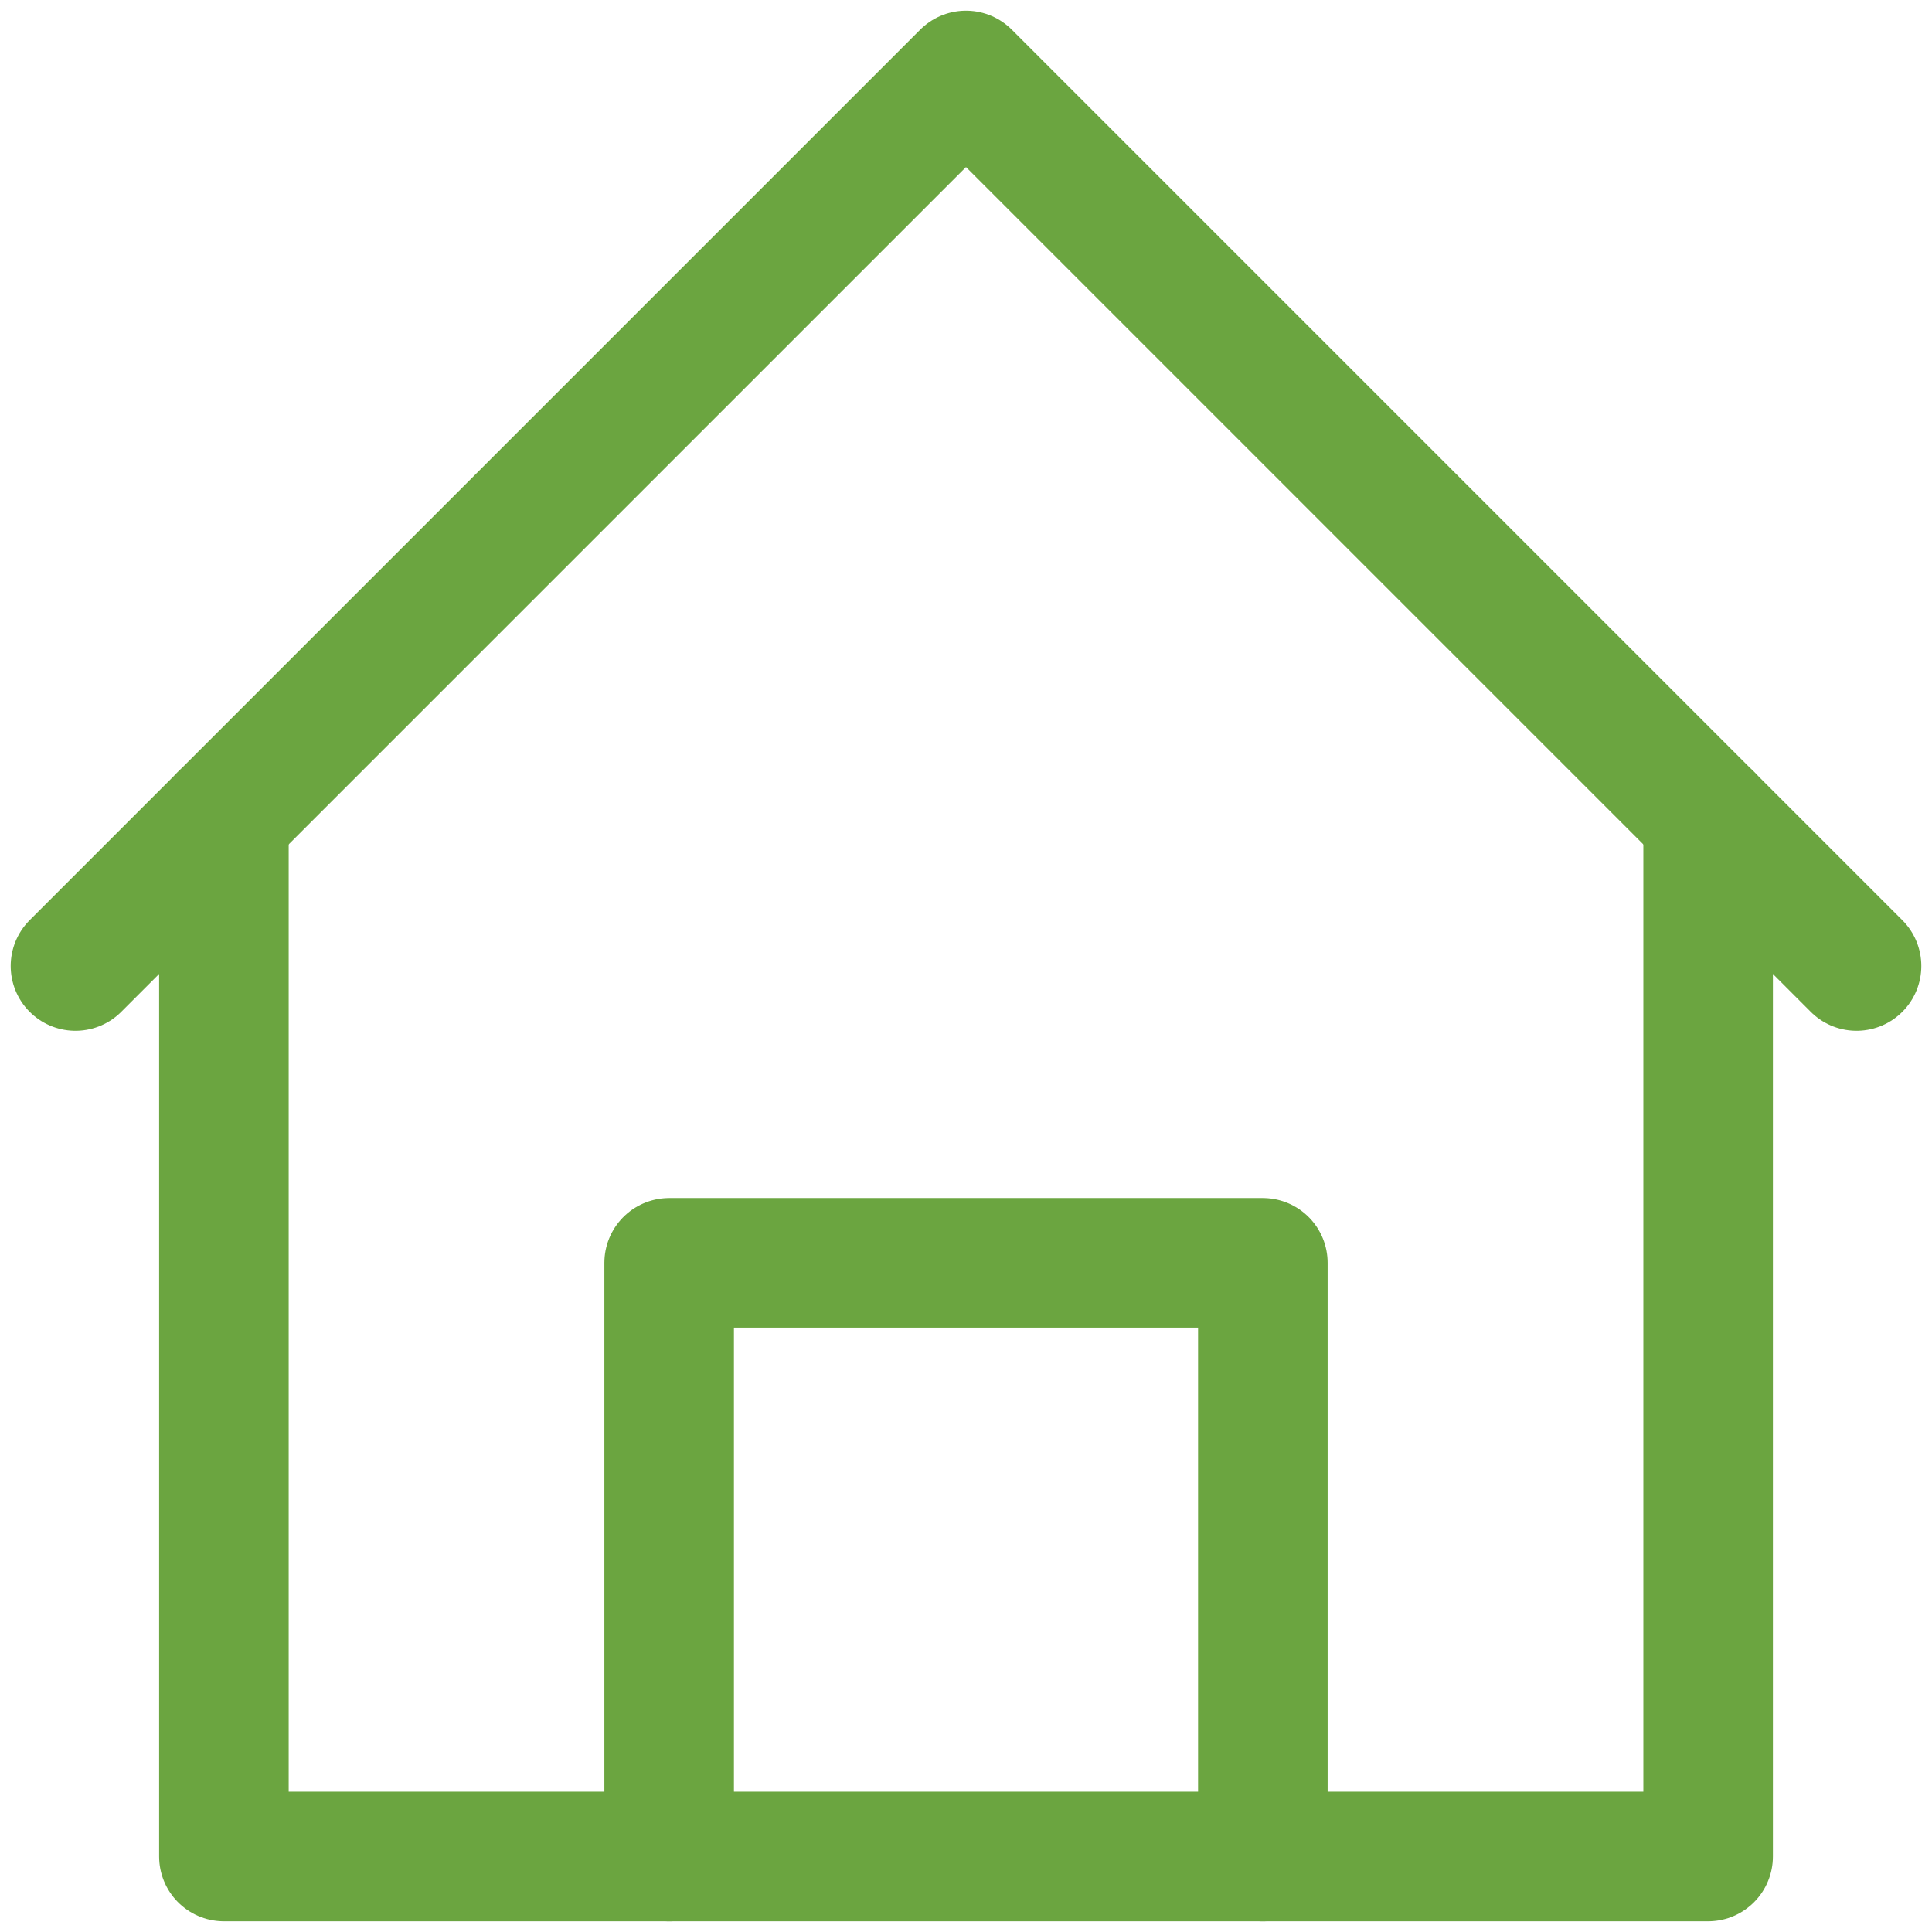 <?xml version="1.0" encoding="UTF-8"?>
<svg xmlns="http://www.w3.org/2000/svg" xmlns:xlink="http://www.w3.org/1999/xlink" width="59.65" height="59.65" viewBox="0 0 59.65 59.65">
  <defs>
    <clipPath id="clip-path">
      <path id="path2640" d="M0-682.665H59.65v59.65H0Z" transform="translate(0 682.665)"></path>
    </clipPath>
  </defs>
  <g id="g2634" transform="translate(0 682.665)">
    <g id="g2636" transform="translate(0 -682.665)">
      <g id="g2638" clip-path="url(#clip-path)">
        <g id="g2644" transform="translate(2.33 2.33)">
          <path id="path2646" d="M0-287.171l27.495-27.495L54.99-287.171" transform="translate(0 314.666)" fill="none" stroke="#6ba540" stroke-linecap="round" stroke-linejoin="round" stroke-miterlimit="10" stroke-width="4"></path>
        </g>
        <g id="g2648" transform="translate(6.913 25.242)">
          <path id="path2650" d="M0,0V32.077H45.825V0" fill="none" stroke="#6ba540" stroke-linecap="round" stroke-linejoin="round" stroke-miterlimit="10" stroke-width="4"></path>
        </g>
        <g id="g2652" transform="translate(20.66 38.99)">
          <path id="path2654" d="M0-191.447v-18.33H18.33v18.33" transform="translate(0 209.777)" fill="none" stroke="#6ba540" stroke-linecap="round" stroke-linejoin="round" stroke-miterlimit="10" stroke-width="4"></path>
        </g>
      </g>
    </g>
  </g>
</svg>

